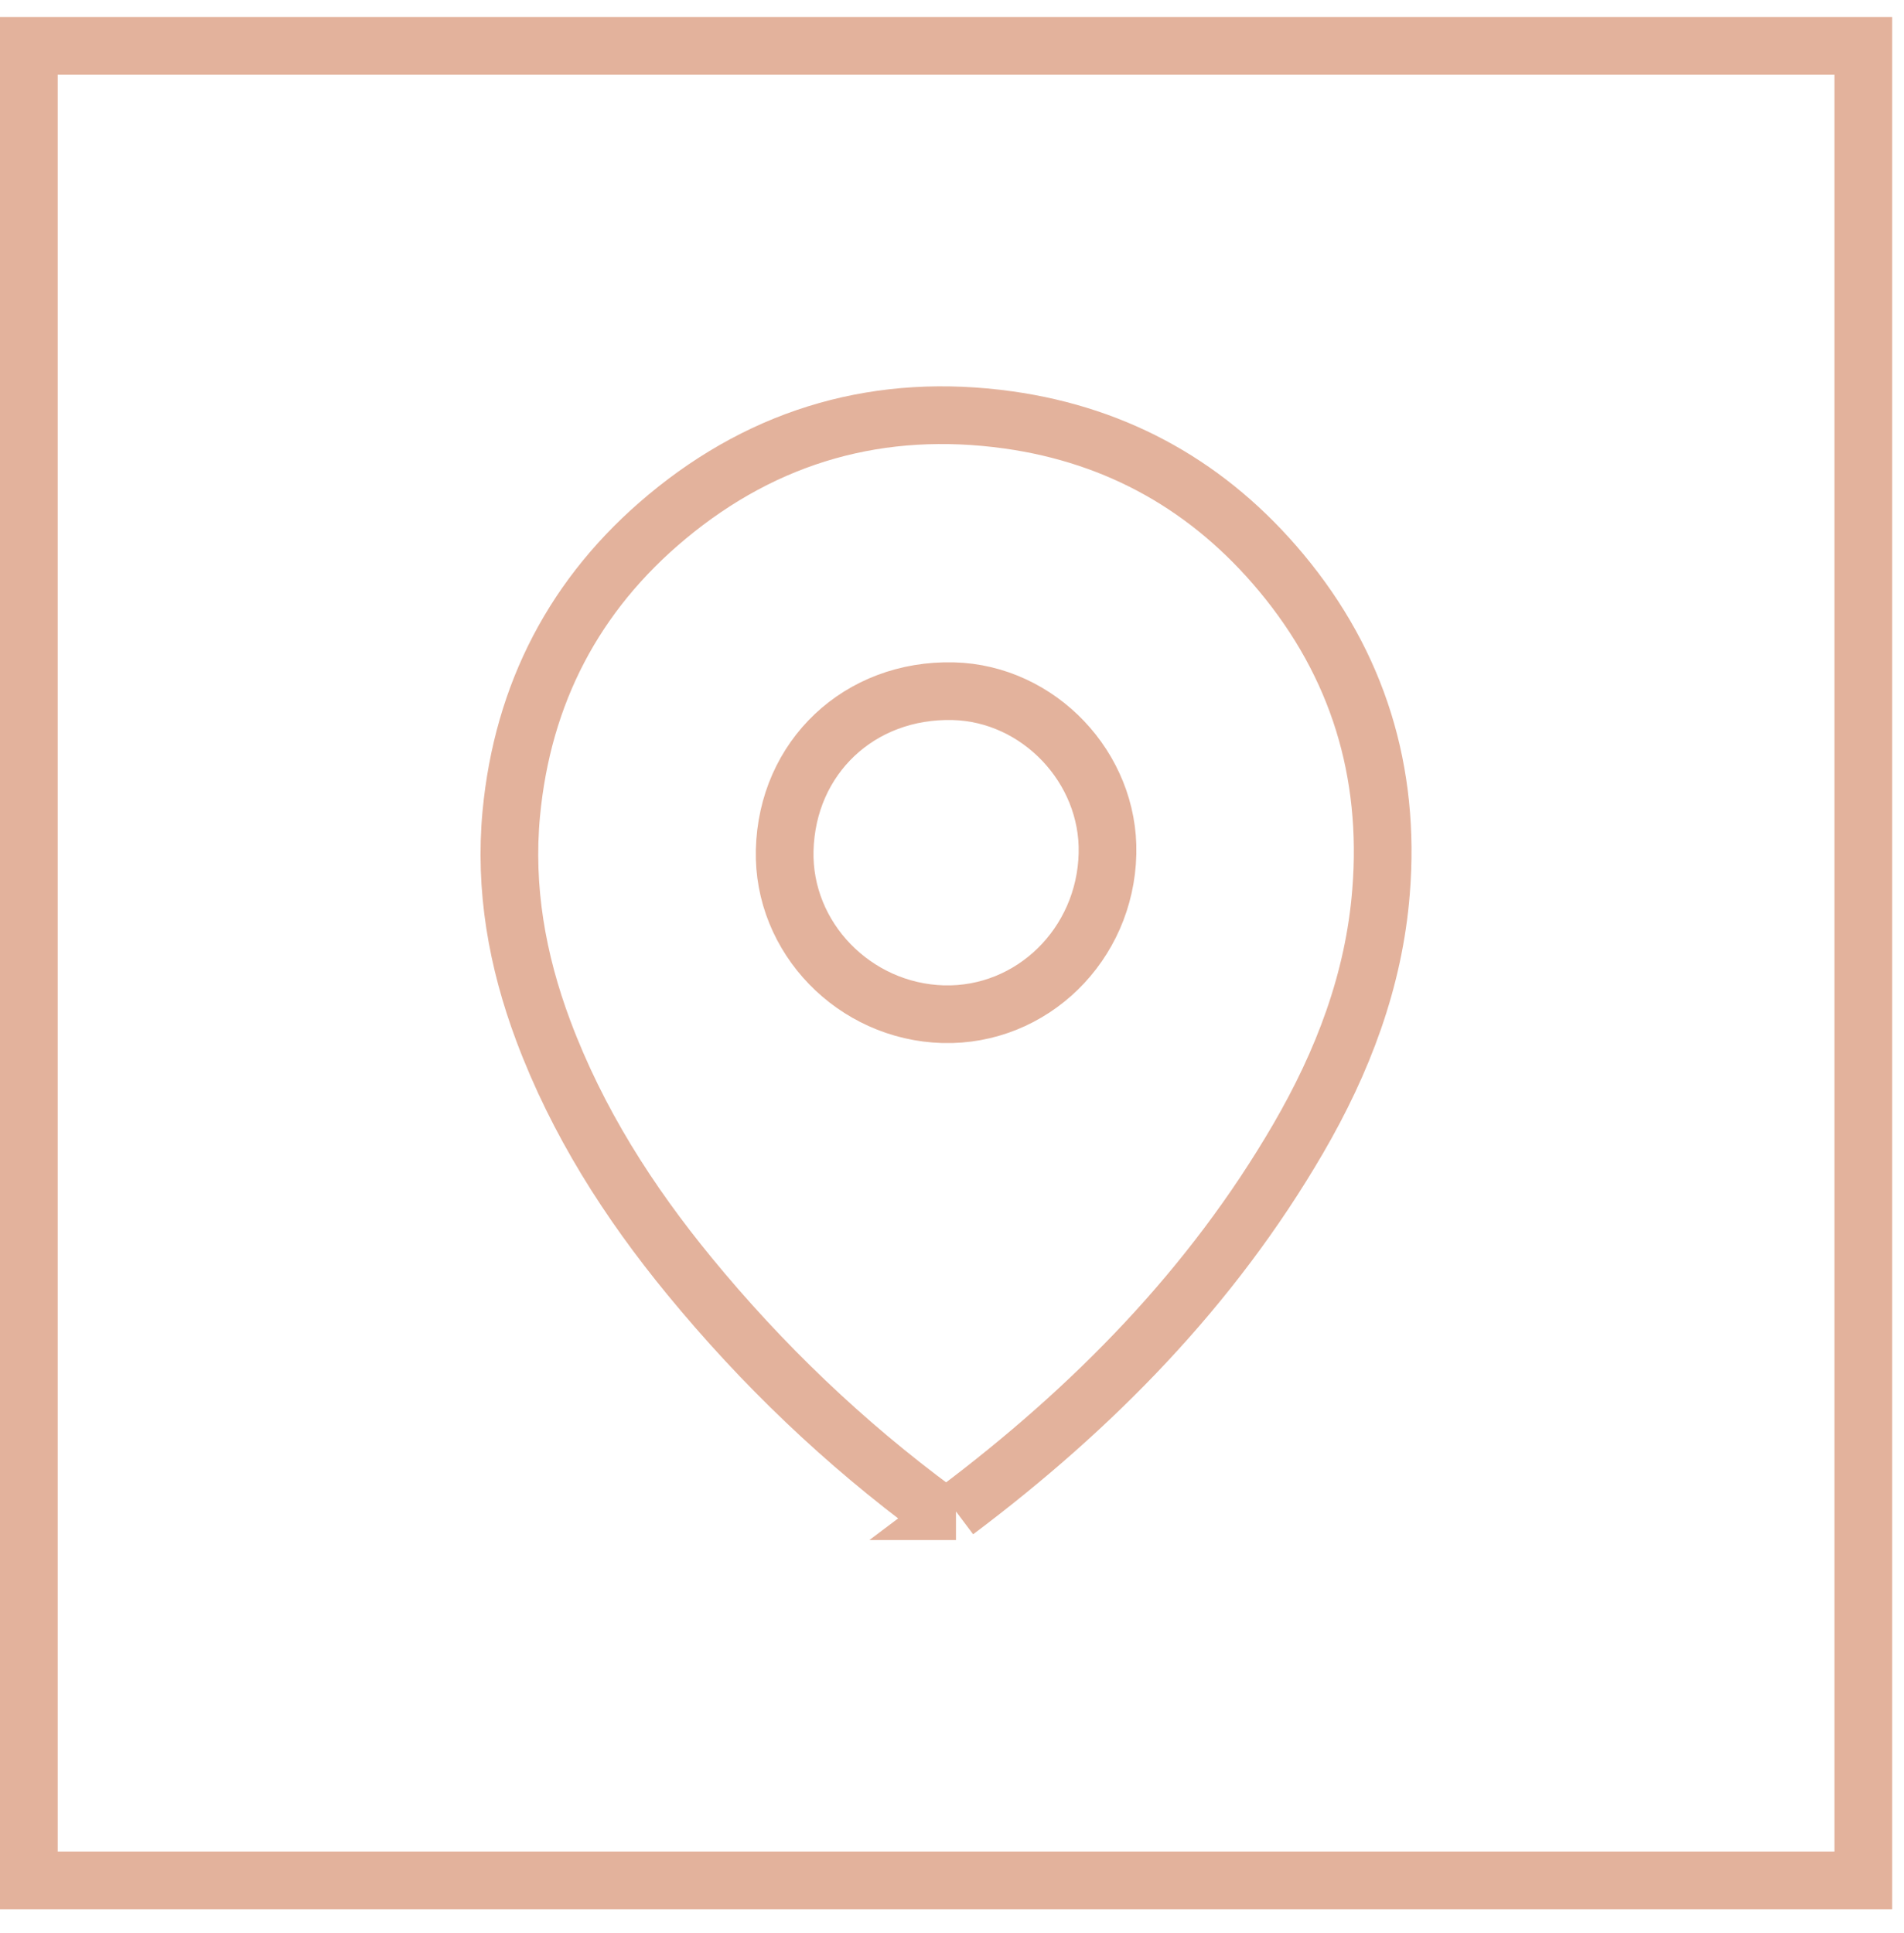 <svg width="66" height="67" viewBox="0 0 66 67" fill="none" xmlns="http://www.w3.org/2000/svg">
<g id="Group">
<path id="Vector" d="M64.59 1.59H1V65.181H64.59V1.59Z" stroke="#E3B29C" stroke-width="2" stroke-miterlimit="10"/>
<g id="iOnkty.tif">
<path id="Vector_2" d="M33.138 52.383H32.465C29.268 50.028 26.421 47.305 23.904 44.239C21.785 41.66 20.01 38.875 18.832 35.728C17.922 33.298 17.48 30.787 17.723 28.202C18.116 24.046 19.916 20.581 23.119 17.915C26.552 15.055 30.54 13.94 34.957 14.556C38.777 15.092 41.942 16.887 44.409 19.846C47.076 23.043 48.204 26.762 47.873 30.899C47.63 33.984 46.546 36.812 45.001 39.467C41.992 44.638 37.886 48.813 33.132 52.383H33.138ZM38.39 29.585C38.459 26.613 36.01 24.033 33.044 23.959C29.792 23.878 27.281 26.251 27.2 29.473C27.125 32.501 29.611 35.068 32.695 35.155C35.767 35.236 38.316 32.75 38.39 29.591V29.585Z" stroke="#E3B29C" stroke-width="2" stroke-miterlimit="10"/>
</g>
</g>
</svg>
